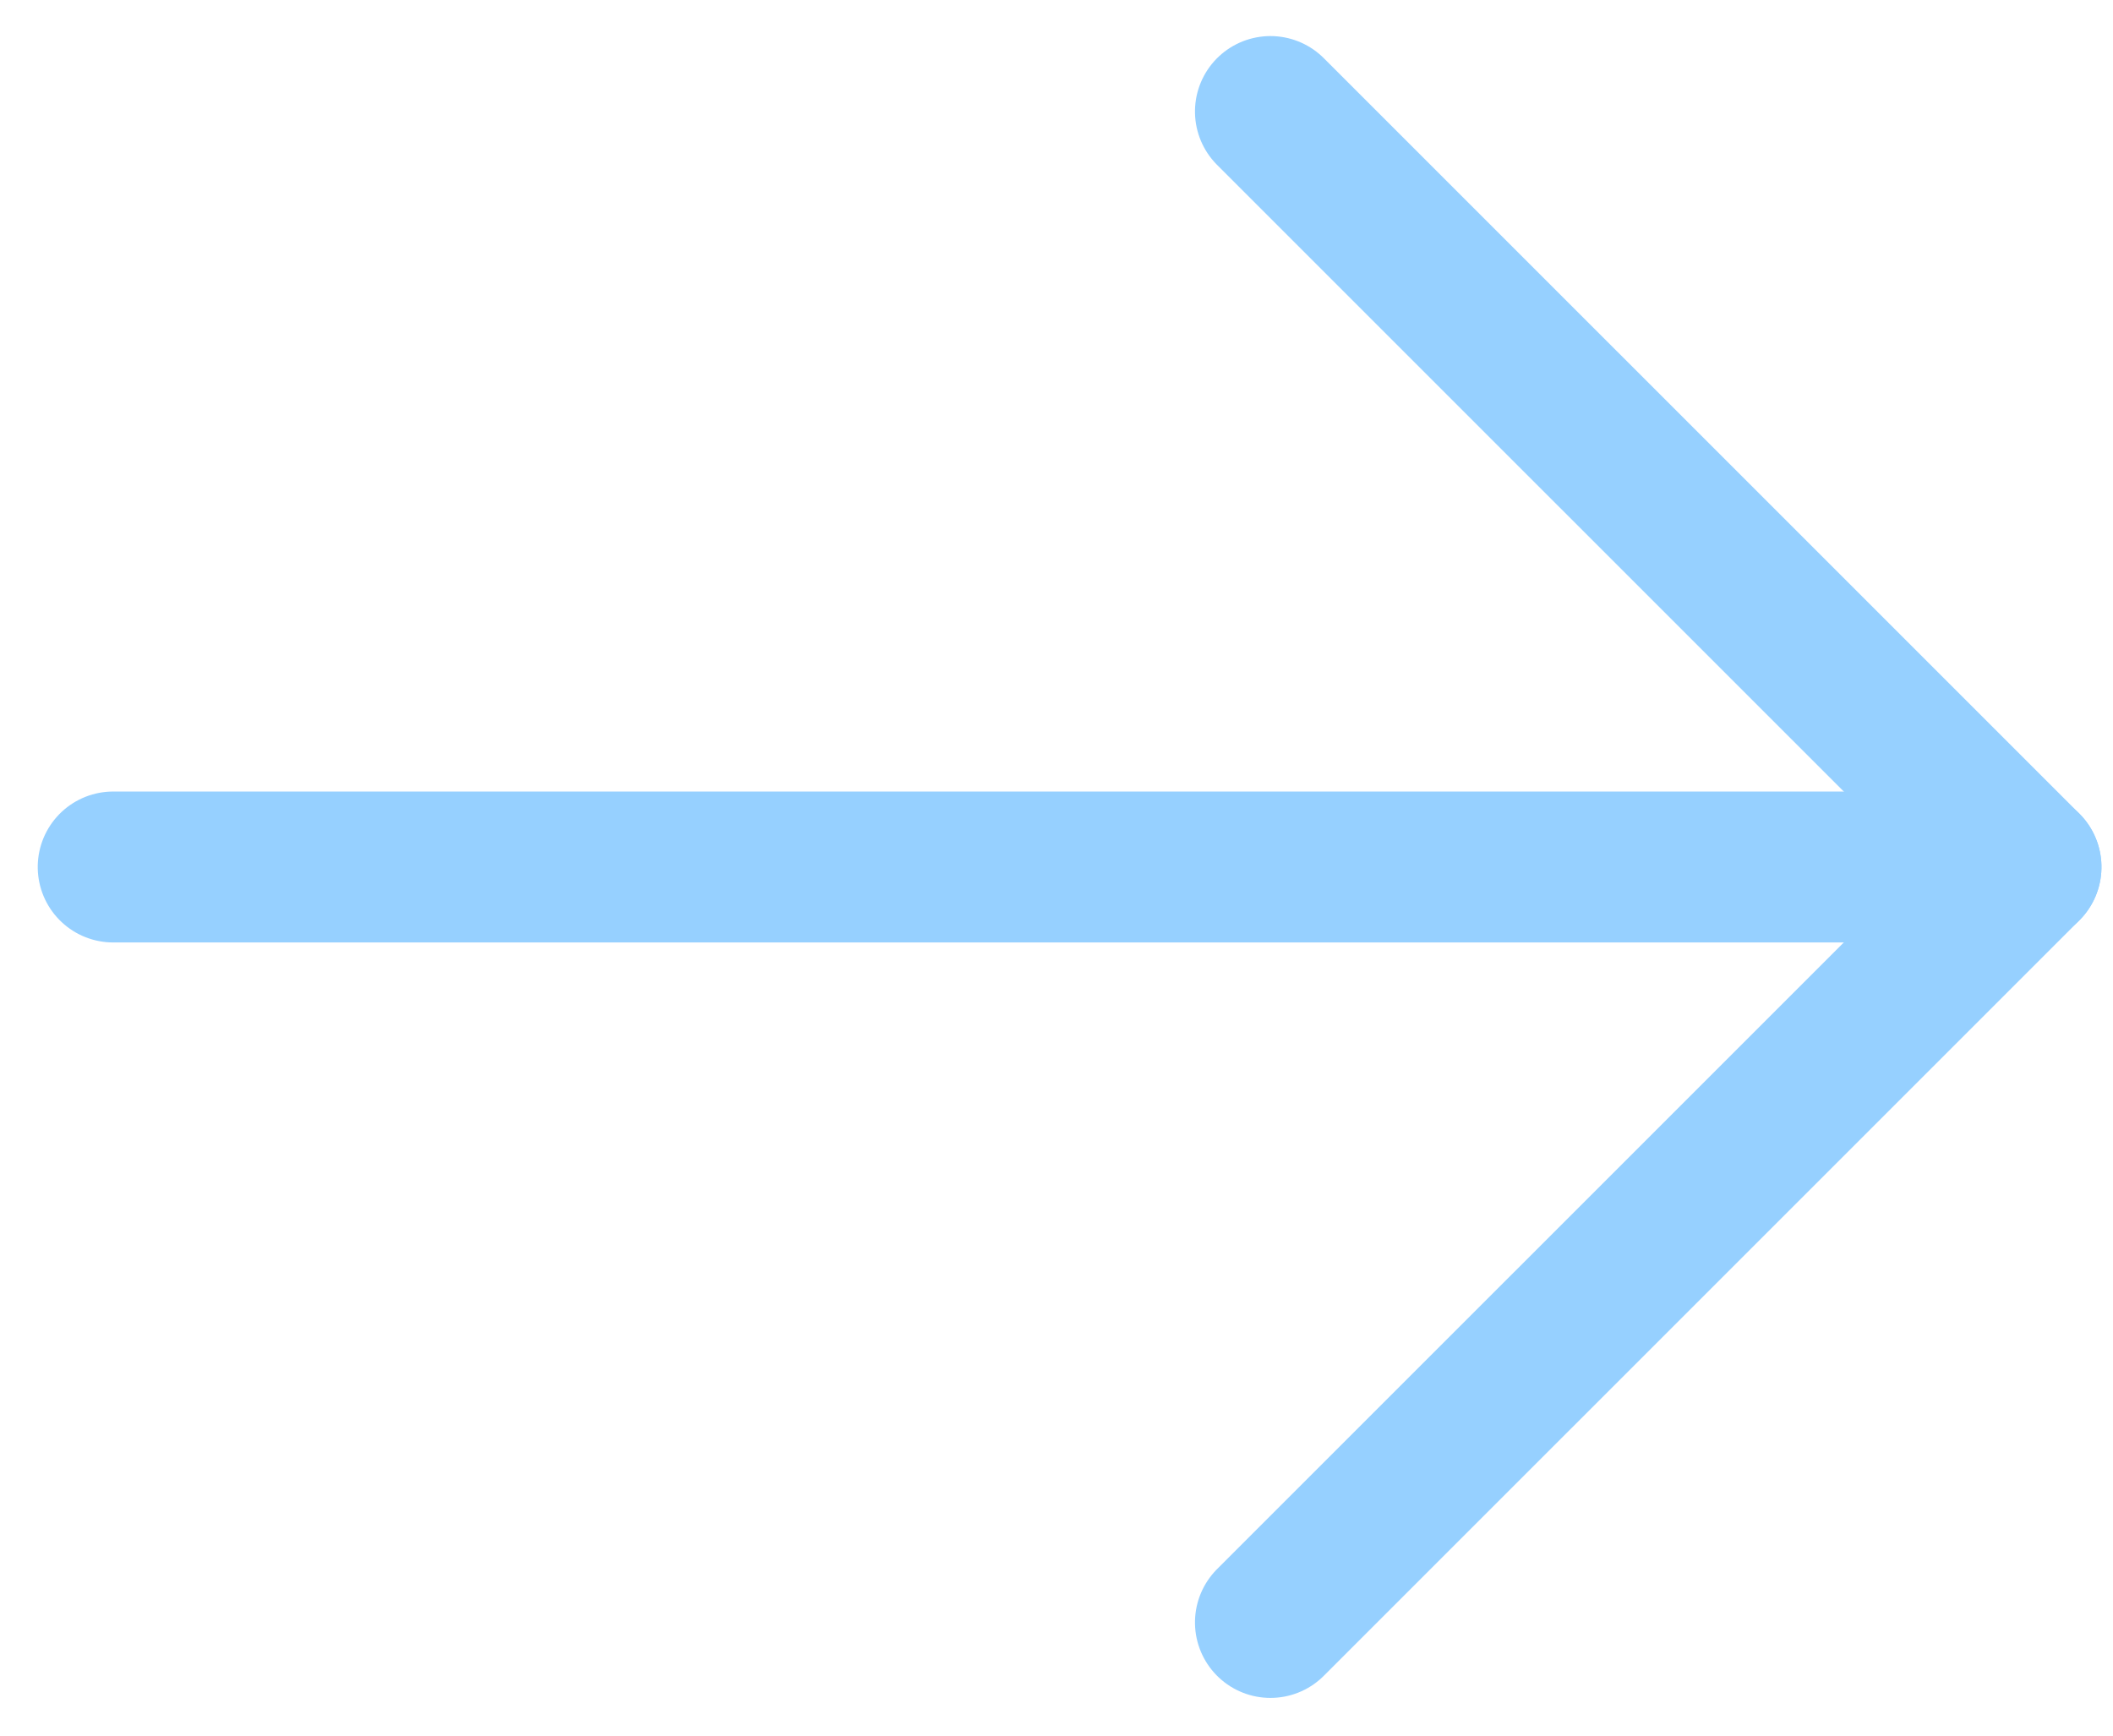 <?xml version="1.0" encoding="UTF-8"?>
<svg width="28px" height="23px" viewBox="0 0 28 23" version="1.1" xmlns="http://www.w3.org/2000/svg" xmlns:xlink="http://www.w3.org/1999/xlink">
    <!-- Generator: Sketch 46.2 (44496) - http://www.bohemiancoding.com/sketch -->
    <title>Group 7</title>
    <desc>Created with Sketch.</desc>
    <defs></defs>
    <g id="Startseite" stroke="none" stroke-width="1" fill="none" fill-rule="evenodd" stroke-linecap="round" stroke-linejoin="round">
        <g transform="translate(-165, -1631)" id="Group-7" stroke="#96D0FF" stroke-width="2">
            <g transform="translate(179.5, 1642) rotate(-90) translate(-179.5, -1642) translate(169, 1629)">
                <path d="M10.011,25.347 L10.011,0" id="Stroke-1397"></path>
                <polyline id="Stroke-1399" points="20.022 15.335 10.011 25.347 0 15.335"></polyline>
            </g>
        </g>
    </g>
</svg>